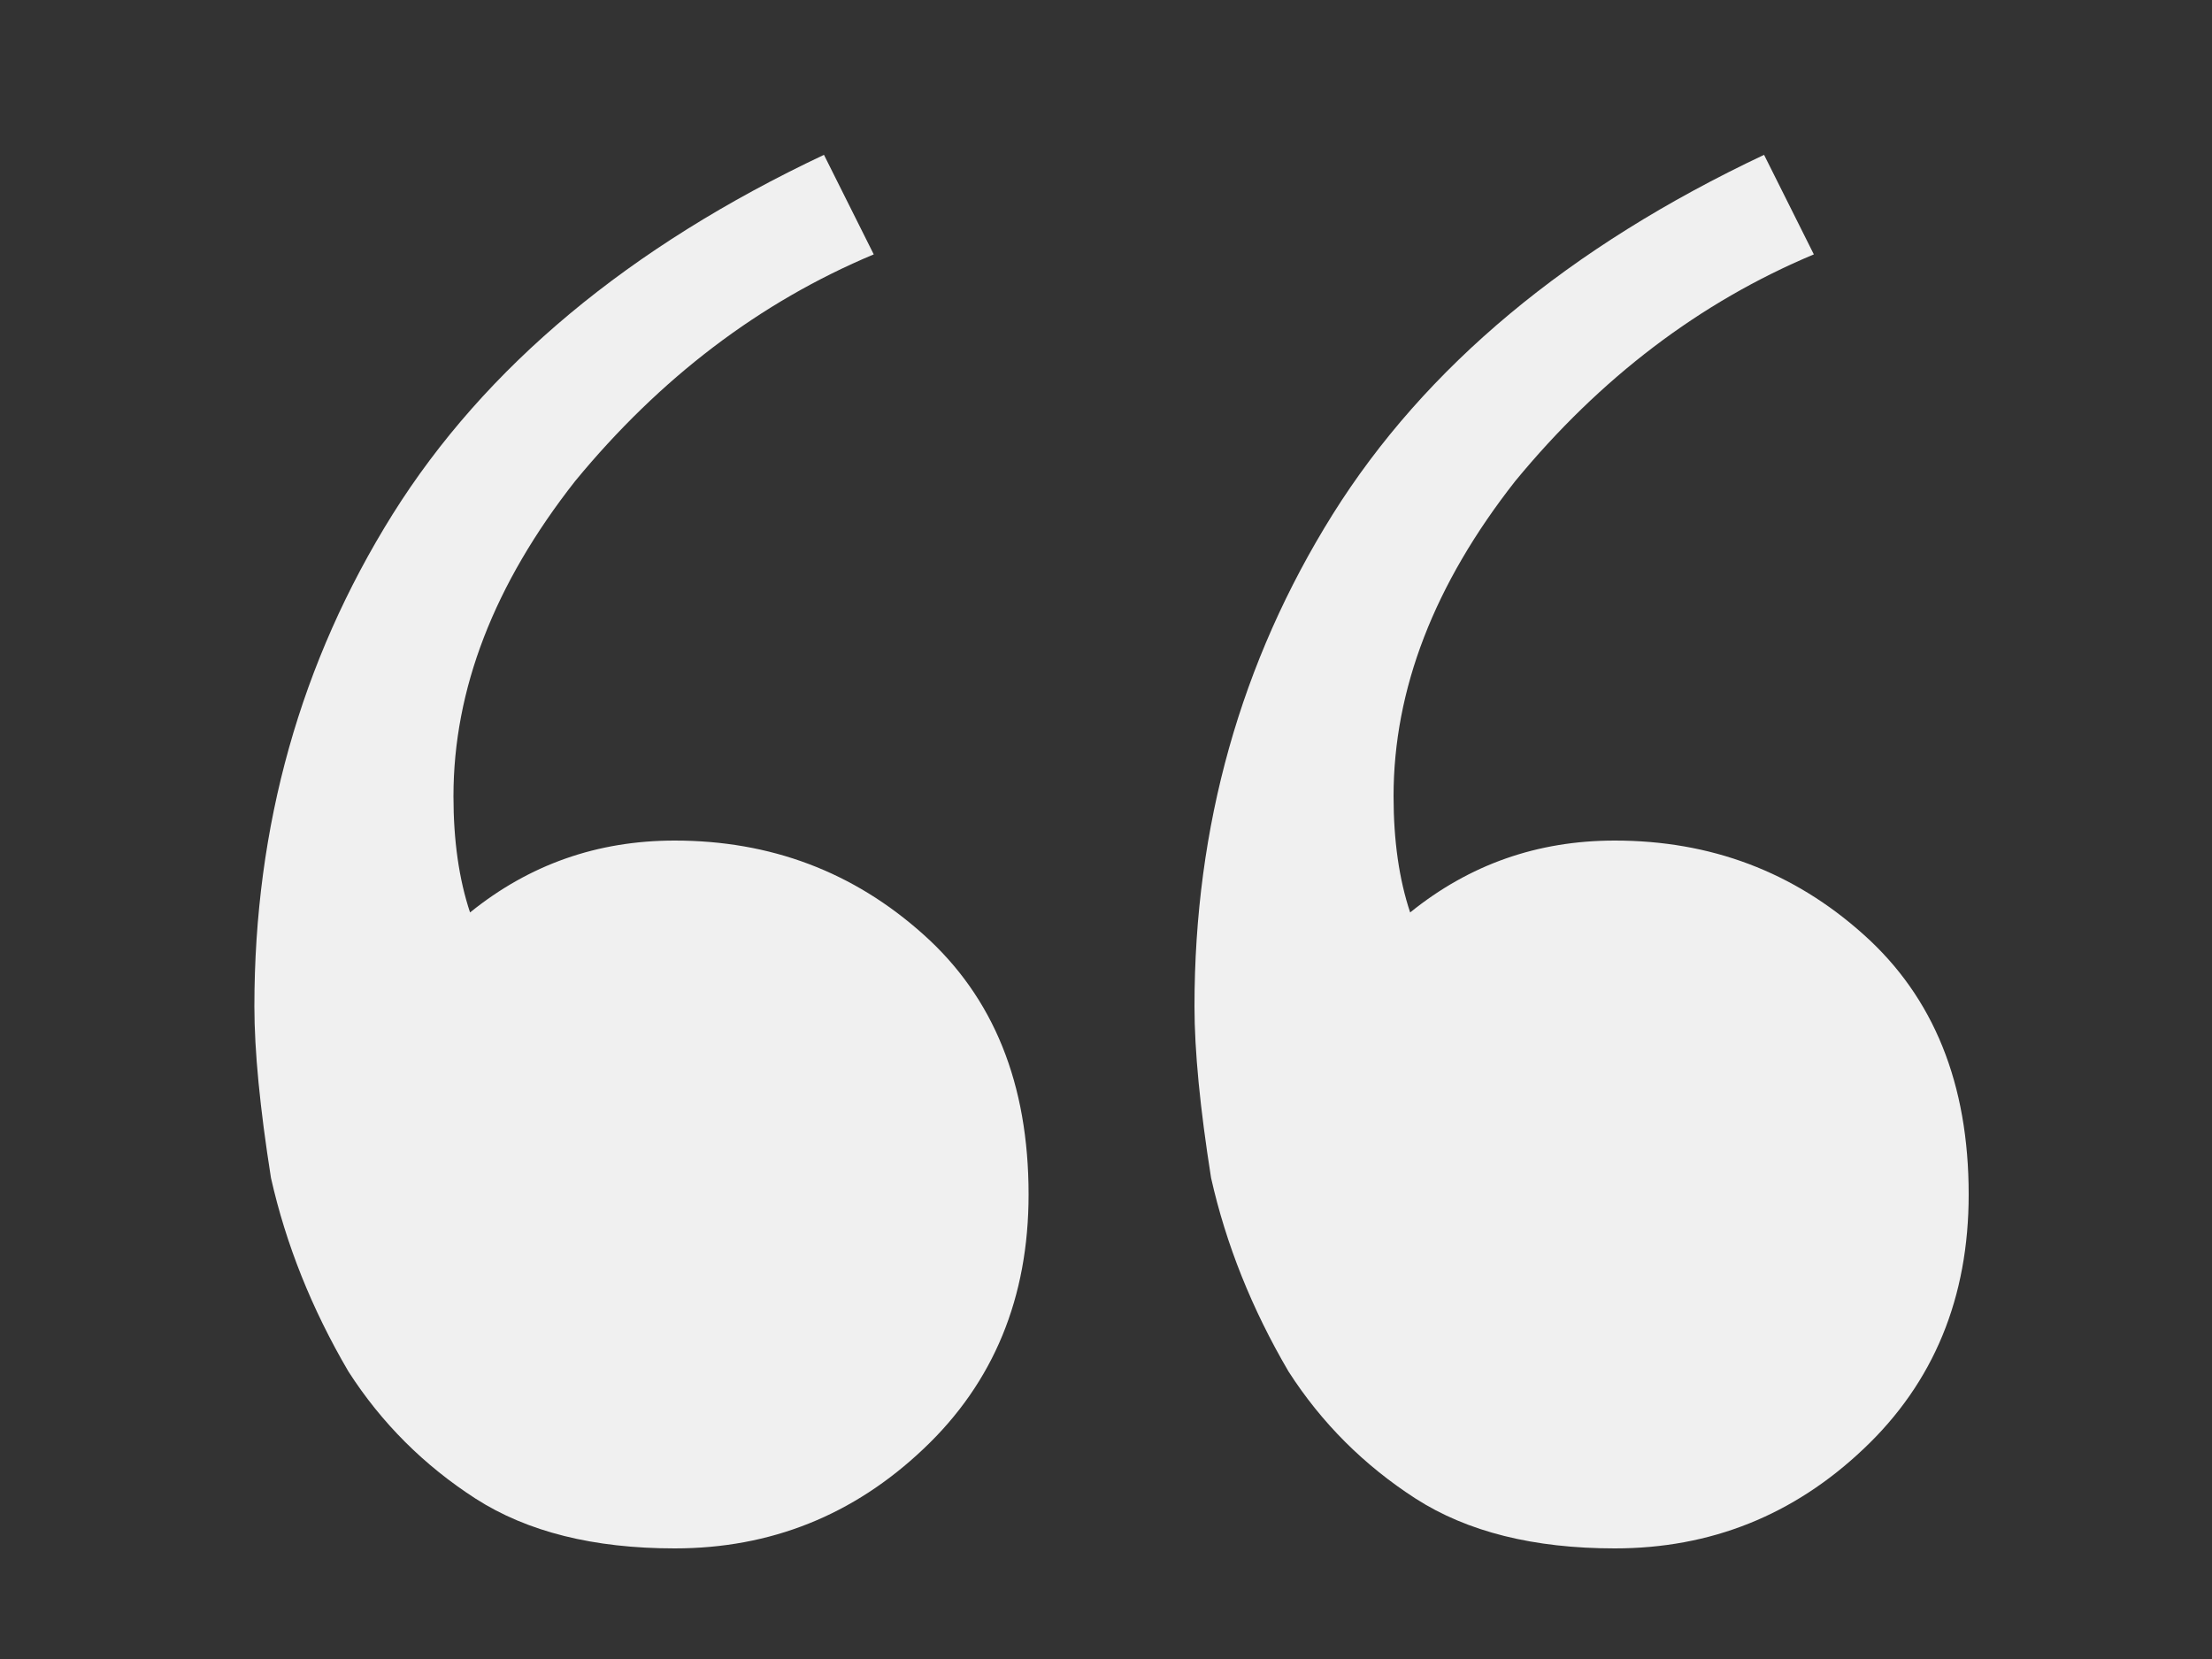 <?xml version="1.0" encoding="UTF-8"?> <svg xmlns="http://www.w3.org/2000/svg" width="8" height="6" viewBox="0 0 8 6" fill="none"><rect x="0" y="0" width="8" height="6" fill="#333333" stroke="none"/> <path d="M2.44 5.6C2.147 5.6 1.907 5.54 1.72 5.42C1.534 5.3 1.38 5.147 1.26 4.96C1.127 4.733 1.034 4.5 0.98 4.26C0.94 4.007 0.92 3.8 0.92 3.64C0.92 2.987 1.087 2.393 1.42 1.86C1.754 1.327 2.274 0.893 2.98 0.56L3.16 0.92C2.747 1.093 2.387 1.367 2.08 1.74C1.787 2.113 1.64 2.493 1.64 2.88C1.64 3.04 1.66 3.18 1.7 3.3C1.914 3.127 2.16 3.04 2.44 3.04C2.787 3.04 3.087 3.153 3.34 3.38C3.594 3.607 3.72 3.92 3.72 4.32C3.72 4.693 3.594 5 3.34 5.24C3.087 5.48 2.787 5.6 2.44 5.6ZM5.84 5.6C5.547 5.6 5.307 5.54 5.12 5.42C4.934 5.3 4.78 5.147 4.66 4.96C4.527 4.733 4.434 4.5 4.38 4.26C4.34 4.007 4.32 3.8 4.32 3.64C4.32 2.987 4.487 2.393 4.82 1.86C5.154 1.327 5.674 0.893 6.38 0.56L6.56 0.92C6.147 1.093 5.787 1.367 5.48 1.74C5.187 2.113 5.04 2.493 5.04 2.88C5.04 3.04 5.06 3.18 5.1 3.3C5.314 3.127 5.56 3.04 5.84 3.04C6.187 3.04 6.487 3.153 6.74 3.38C6.994 3.607 7.12 3.92 7.12 4.32C7.12 4.693 6.994 5 6.74 5.24C6.487 5.48 6.187 5.6 5.84 5.6Z" fill="#F0F0F0"></path> </svg> 
